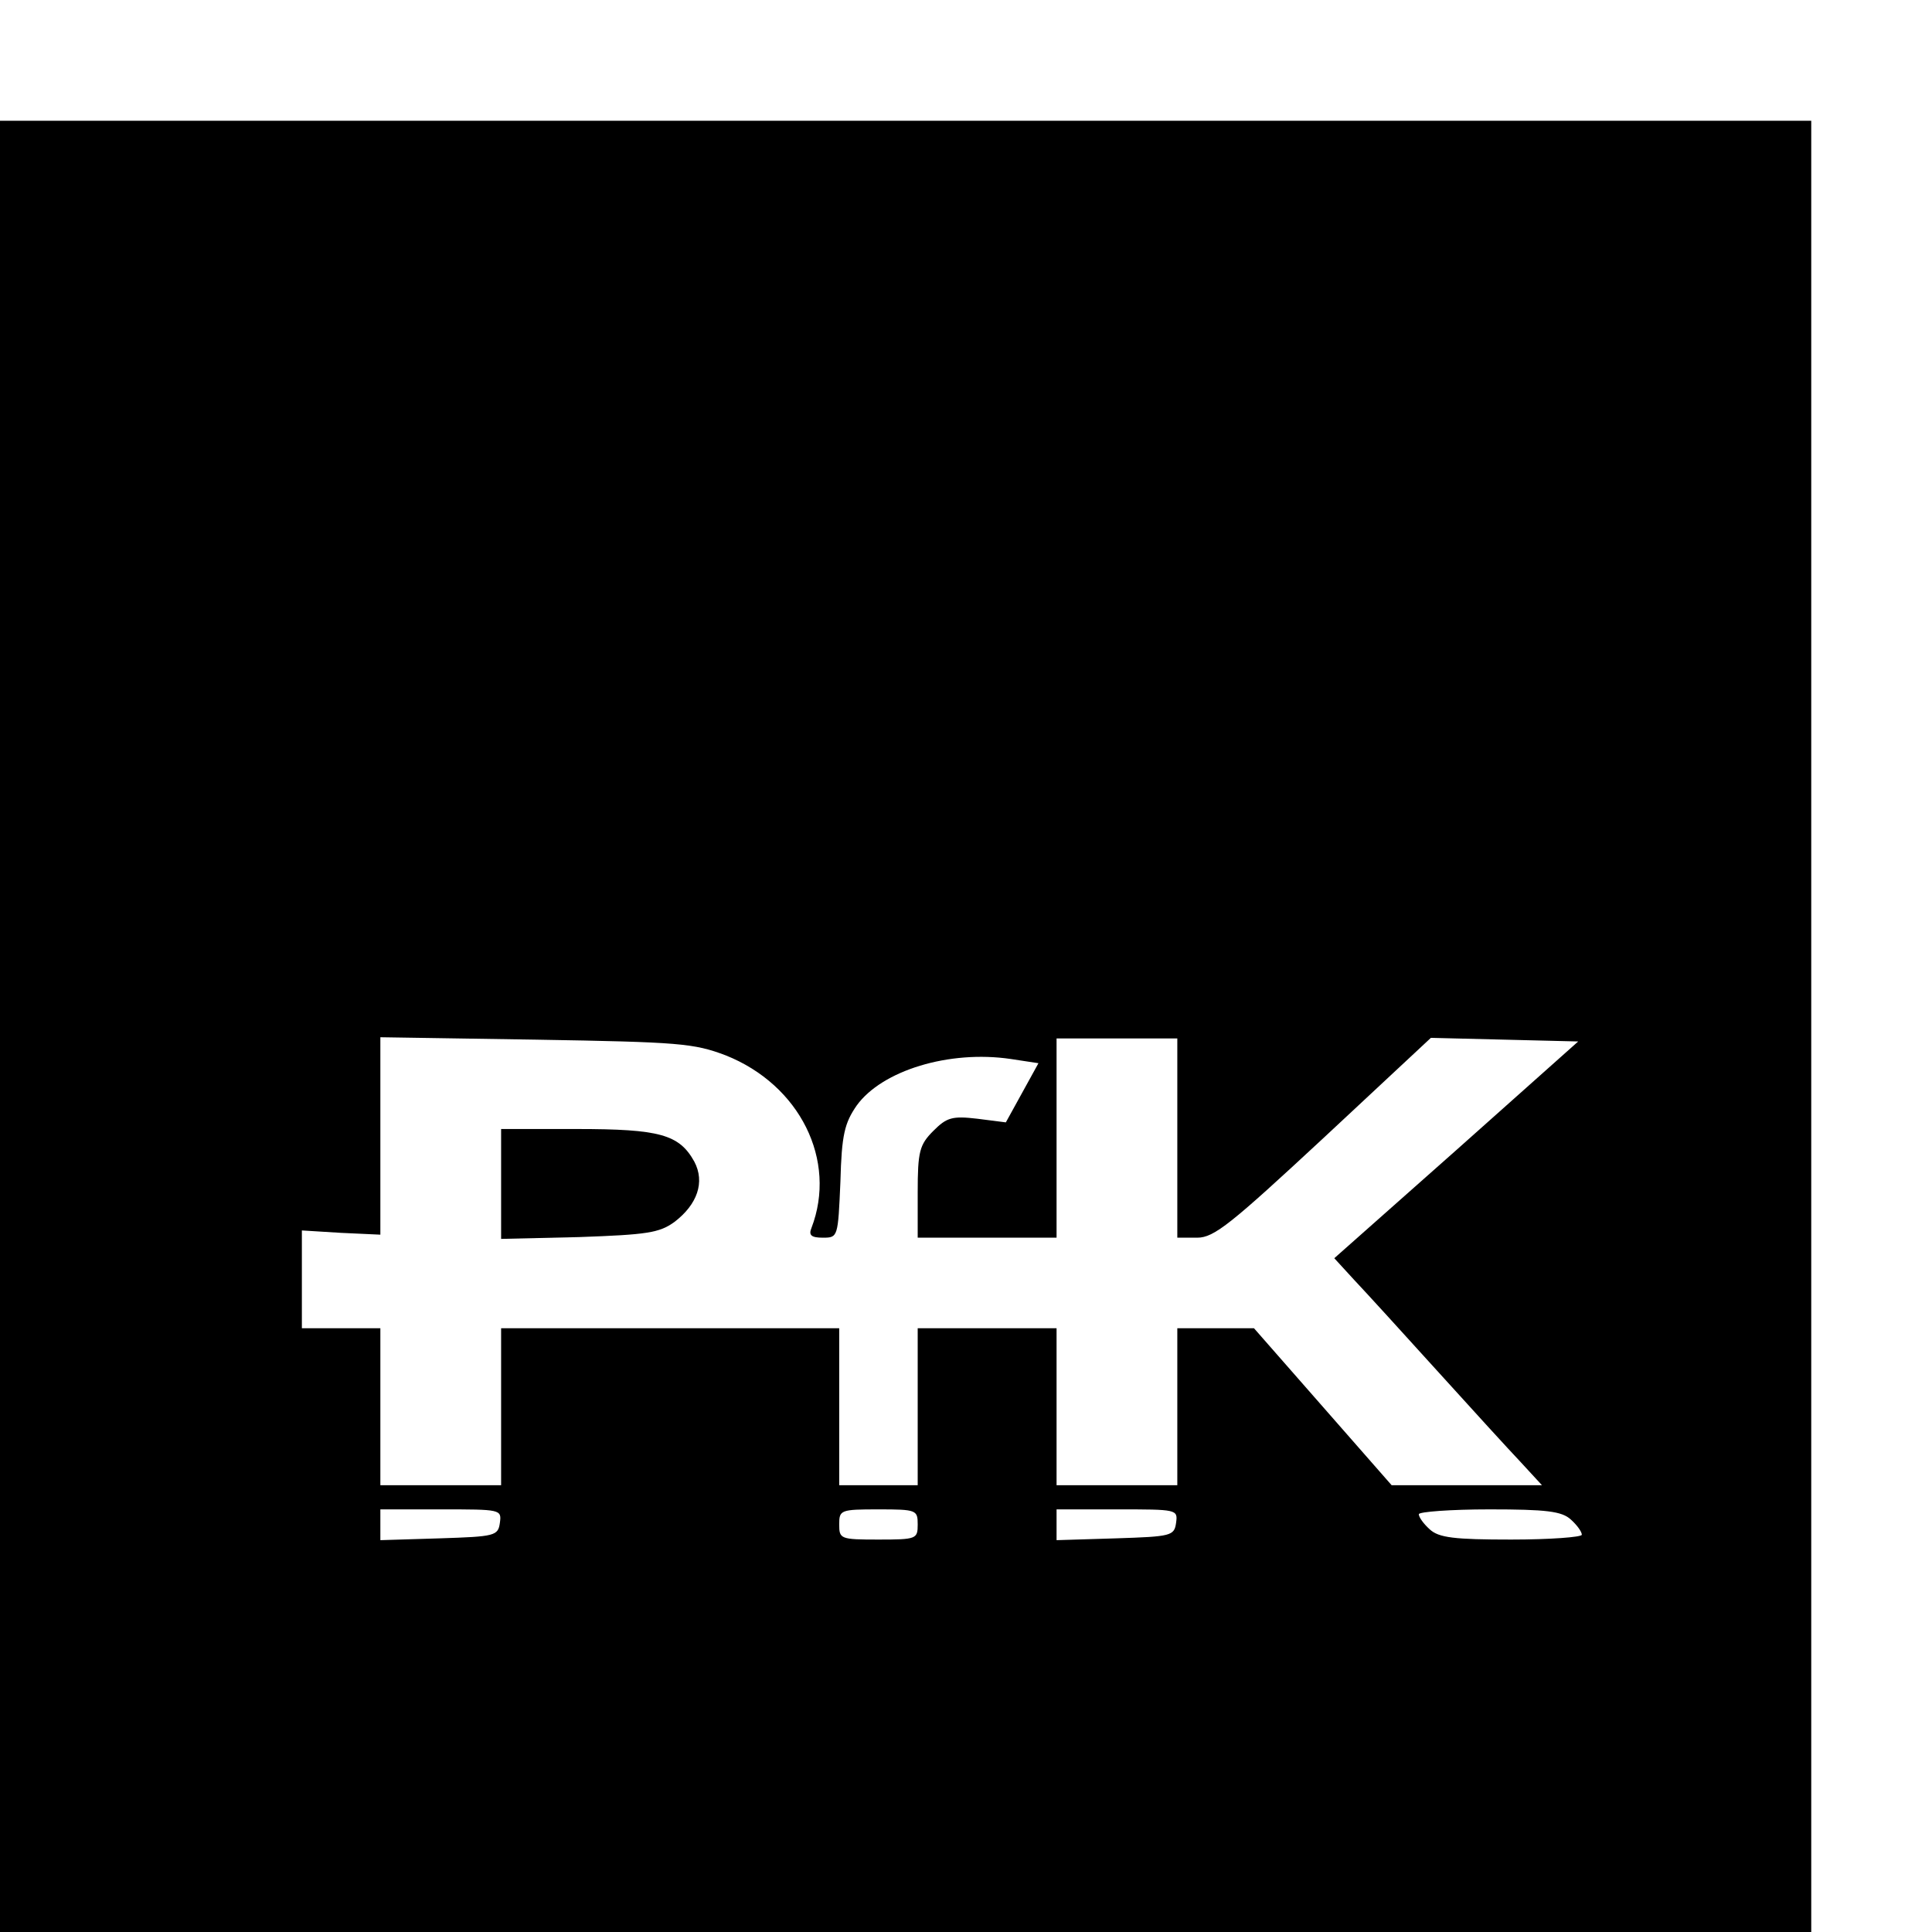 <?xml version="1.0" standalone="no"?>
<!DOCTYPE svg PUBLIC "-//W3C//DTD SVG 20010904//EN"
 "http://www.w3.org/TR/2001/REC-SVG-20010904/DTD/svg10.dtd">
<svg version="1.0" xmlns="http://www.w3.org/2000/svg"
 width="16pt" height="16pt" viewBox="0 0 16 16"
 preserveAspectRatio="xMidYMid meet">
<g transform="translate(0,16) scale(0.005,-0.005)"
fill="#000000" stroke="none">
<path d="M0 1500 l0 -1500 1500 0 1500 0 0 1500 0 1500 -1500 0 -1500 0 0
-1500z m1202 -48 c123 -49 185 -174 142 -286 -5 -12 0 -16 19 -16 25 0 25 1
29 93 2 78 7 97 27 126 42 58 153 92 255 77 l46 -7 -27 -49 -27 -49 -47 6
c-42 5 -51 2 -73 -20 -23 -23 -26 -34 -26 -102 l0 -75 115 0 115 0 0 165 0
165 100 0 100 0 0 -165 0 -165 33 0 c28 0 56 23 209 165 l178 166 122 -3 122
-3 -202 -180 -202 -179 33 -36 c18 -19 80 -87 137 -150 57 -63 120 -132 139
-152 l35 -38 -124 0 -125 0 -114 130 -114 130 -64 0 -63 0 0 -130 0 -130 -100
0 -100 0 0 130 0 130 -115 0 -115 0 0 -130 0 -130 -65 0 -65 0 0 130 0 130
-280 0 -280 0 0 -130 0 -130 -100 0 -100 0 0 130 0 130 -65 0 -65 0 0 81 0 81
65 -4 65 -3 0 163 0 164 258 -4 c238 -4 261 -6 314 -26z m-374 -774 c-3 -22
-8 -23 -100 -26 l-98 -3 0 26 0 25 101 0 c98 0 100 0 97 -22z m692 -3 c0 -24
-2 -25 -65 -25 -63 0 -65 1 -65 25 0 24 2 25 65 25 63 0 65 -1 65 -25z m428 3
c-3 -22 -8 -23 -100 -26 l-98 -3 0 26 0 25 101 0 c98 0 100 0 97 -22z m654 5
c10 -9 18 -20 18 -25 0 -4 -53 -8 -117 -8 -94 0 -120 3 -135 17 -10 9 -18 20
-18 25 0 4 53 8 117 8 94 0 120 -3 135 -17z"/>
<path d="M830 1239 l0 -91 129 3 c113 4 133 7 158 25 38 29 51 66 33 100 -25
45 -57 54 -195 54 l-125 0 0 -91z"/>
</g>
</svg>
